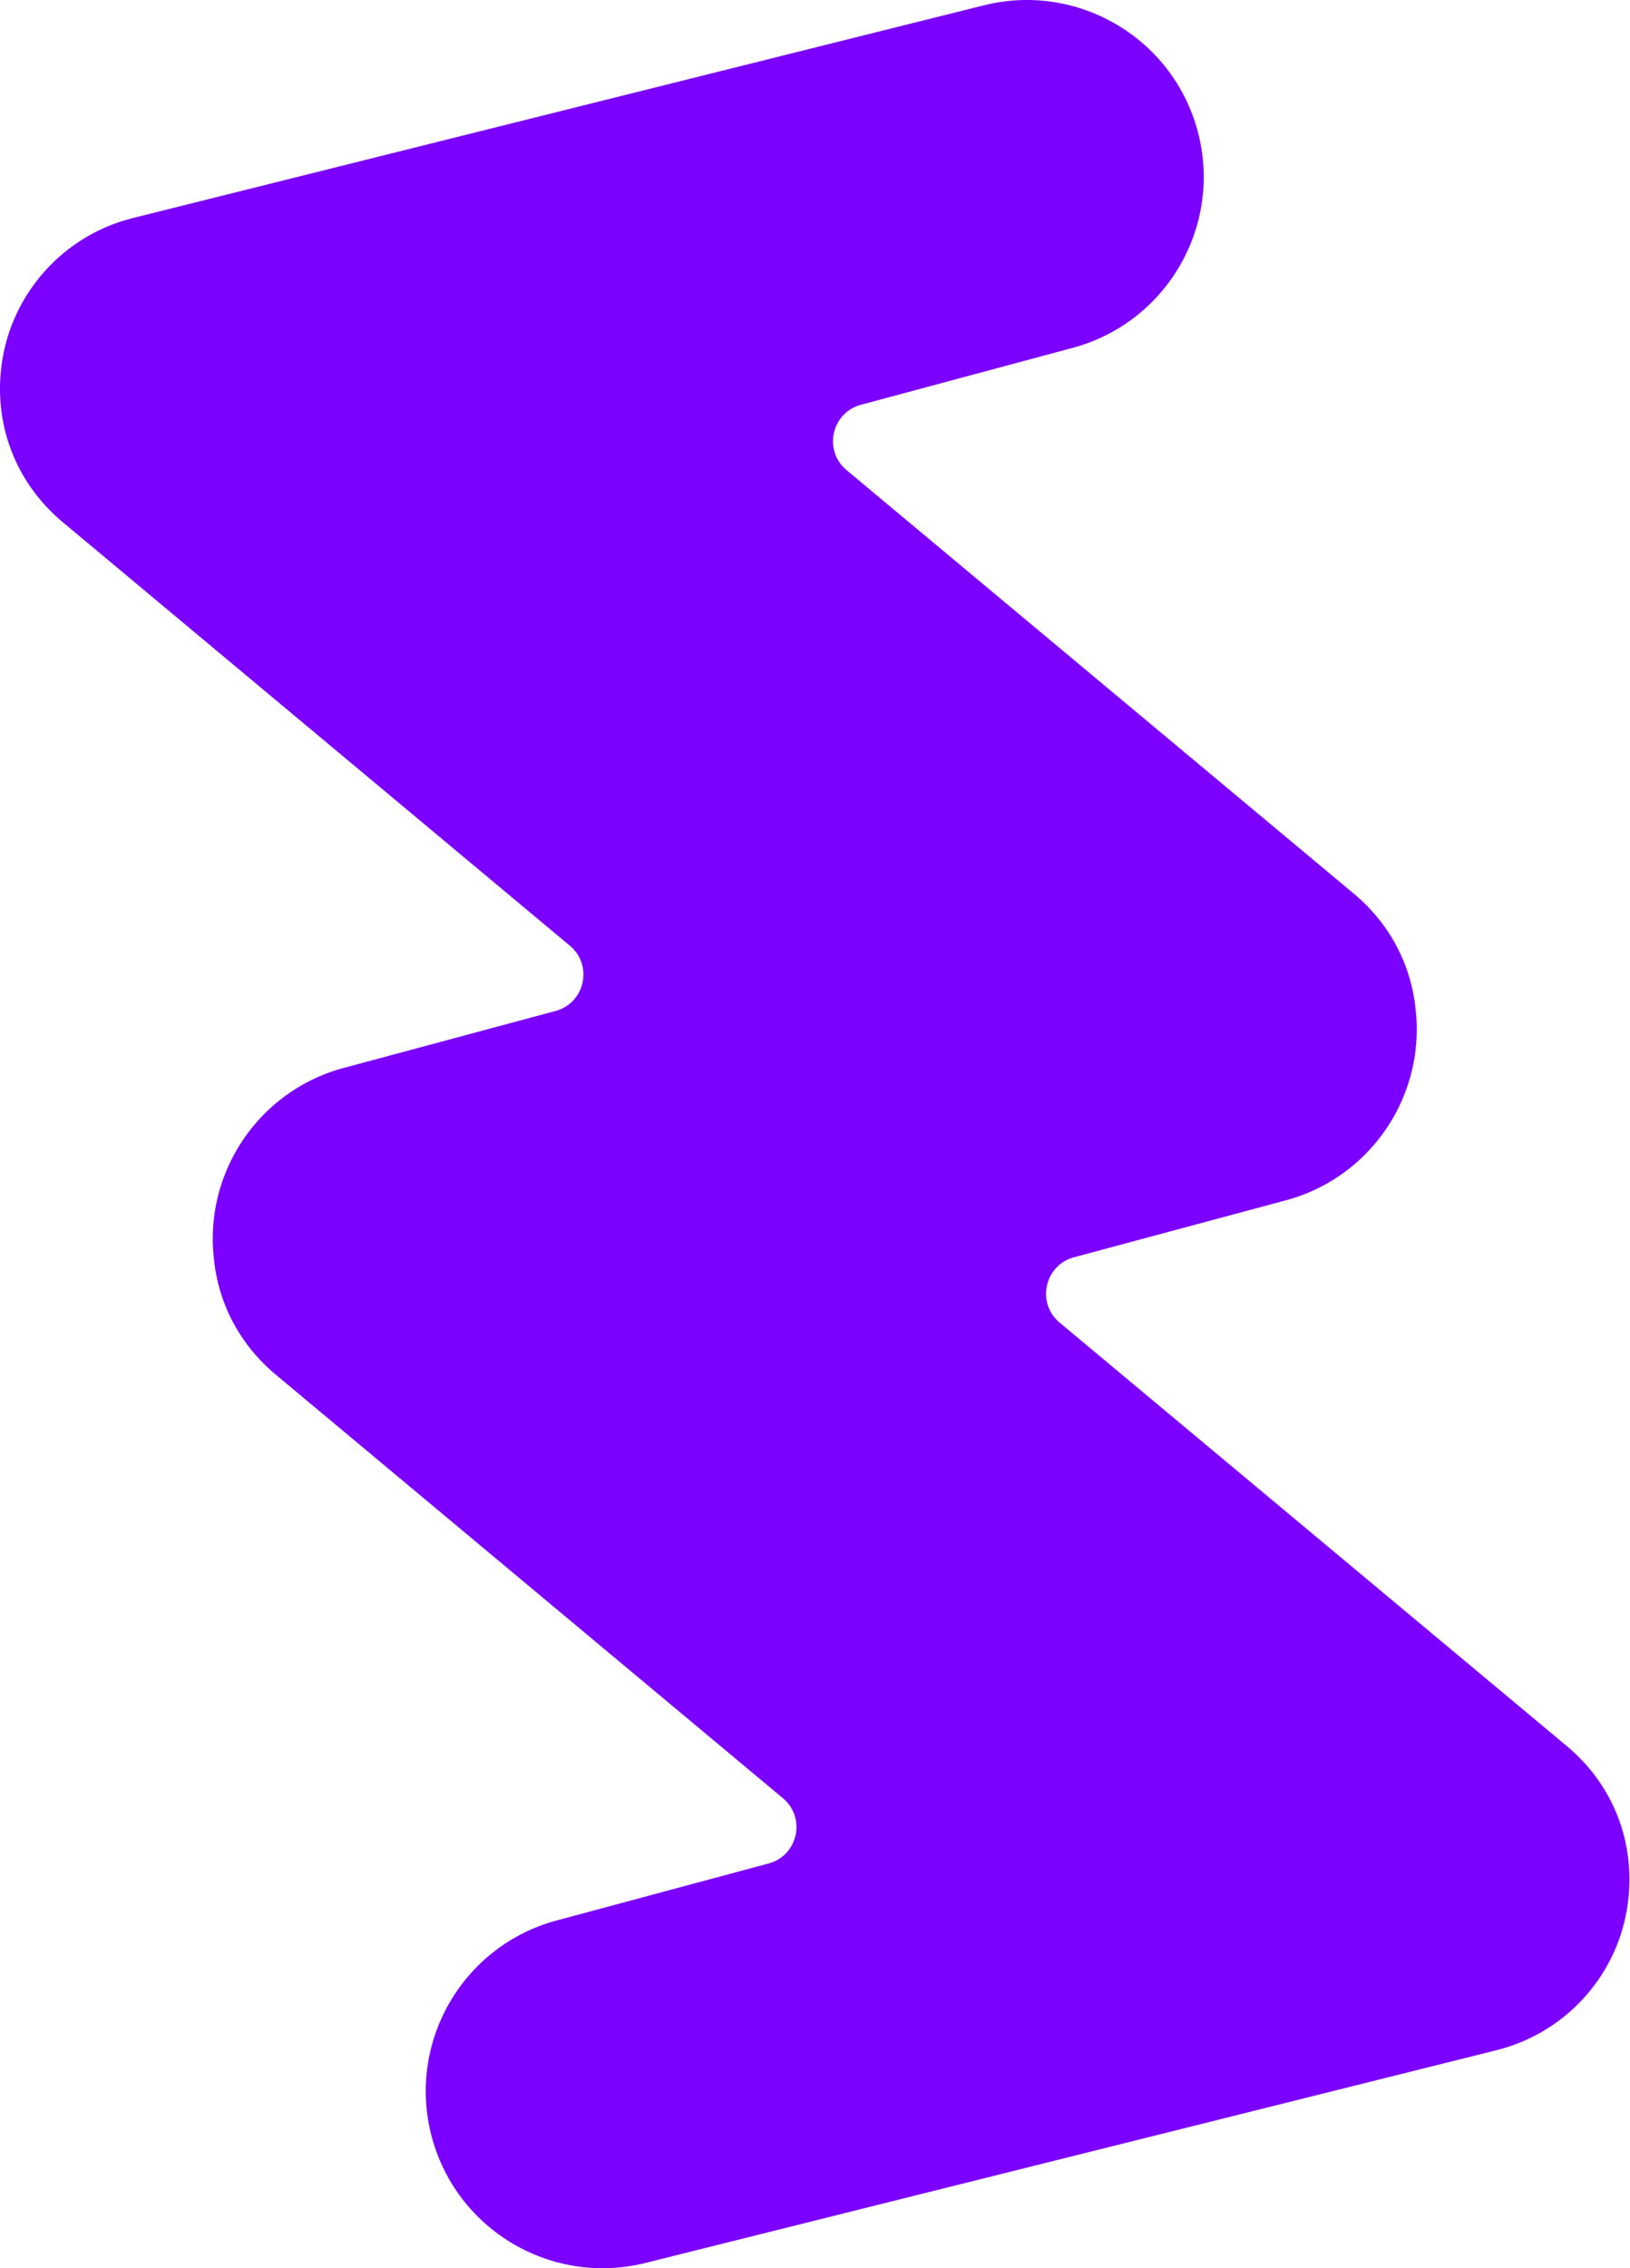 <svg width="764" height="1063" fill="none" xmlns="http://www.w3.org/2000/svg">
    <path d="M706.309 959.411c.946-.296 1.893-.592 2.796-.93.304-.104.583-.199.879-.329 23.285-8.57 40.763-26.902 48.832-49.061.488-1.385.977-2.769 1.38-4.153l.148-.561c3.478-11.837 4.323-24.415 2.35-36.707-.063-.431-.142-.829-.205-1.261a62.237 62.237 0 0 0-.786-3.864c-.08-.398-.159-.795-.273-1.209-3.909-15.961-12.76-31.136-27.15-43.139L496.506 619.698c-10.724-9.153-6.919-26.567 6.629-30.415l99.514-26.752c39.905-10.724 65.209-48.867 60.924-88.823-1.852-20.204-11.224-40.042-29.145-54.998L396.645 220.185c-10.724-9.153-6.92-26.567 6.628-30.414l99.514-26.753c43.659-11.754 69.875-56.325 58.925-100.199C550.605 18.404 505.586-8.618 461.143 2.5L62.382 102.162c-.237.053-.465.131-.693.209-1.429.376-2.848.777-4.234 1.195-.947.296-1.859.609-2.797.93l-.887.304c-23.276 8.595-40.755 26.927-48.849 49.095a69.849 69.849 0 0 0-1.38 4.153l-.148.561c-3.478 11.837-4.323 24.415-2.35 36.707.063.431.143.829.23 1.252a64.19 64.19 0 0 0 .778 3.839c.113.414.159.795.272 1.209 3.91 15.961 12.786 31.127 27.16 43.164L267.24 443.313c10.724 9.154 6.919 26.568-6.629 30.415l-99.489 26.744c-39.896 10.749-65.209 48.866-60.924 88.822 1.852 20.205 11.215 40.017 29.145 54.998l237.758 198.534c10.724 9.153 6.945 26.558-6.628 30.415l-99.515 26.752c-43.666 11.729-69.883 56.3-58.908 100.167 11.108 44.41 56.127 71.44 100.544 60.33l398.761-99.666c.237-.053.465-.131.702-.183a82.654 82.654 0 0 0 4.251-1.23z" fill="#7C00FF"/>
</svg>
